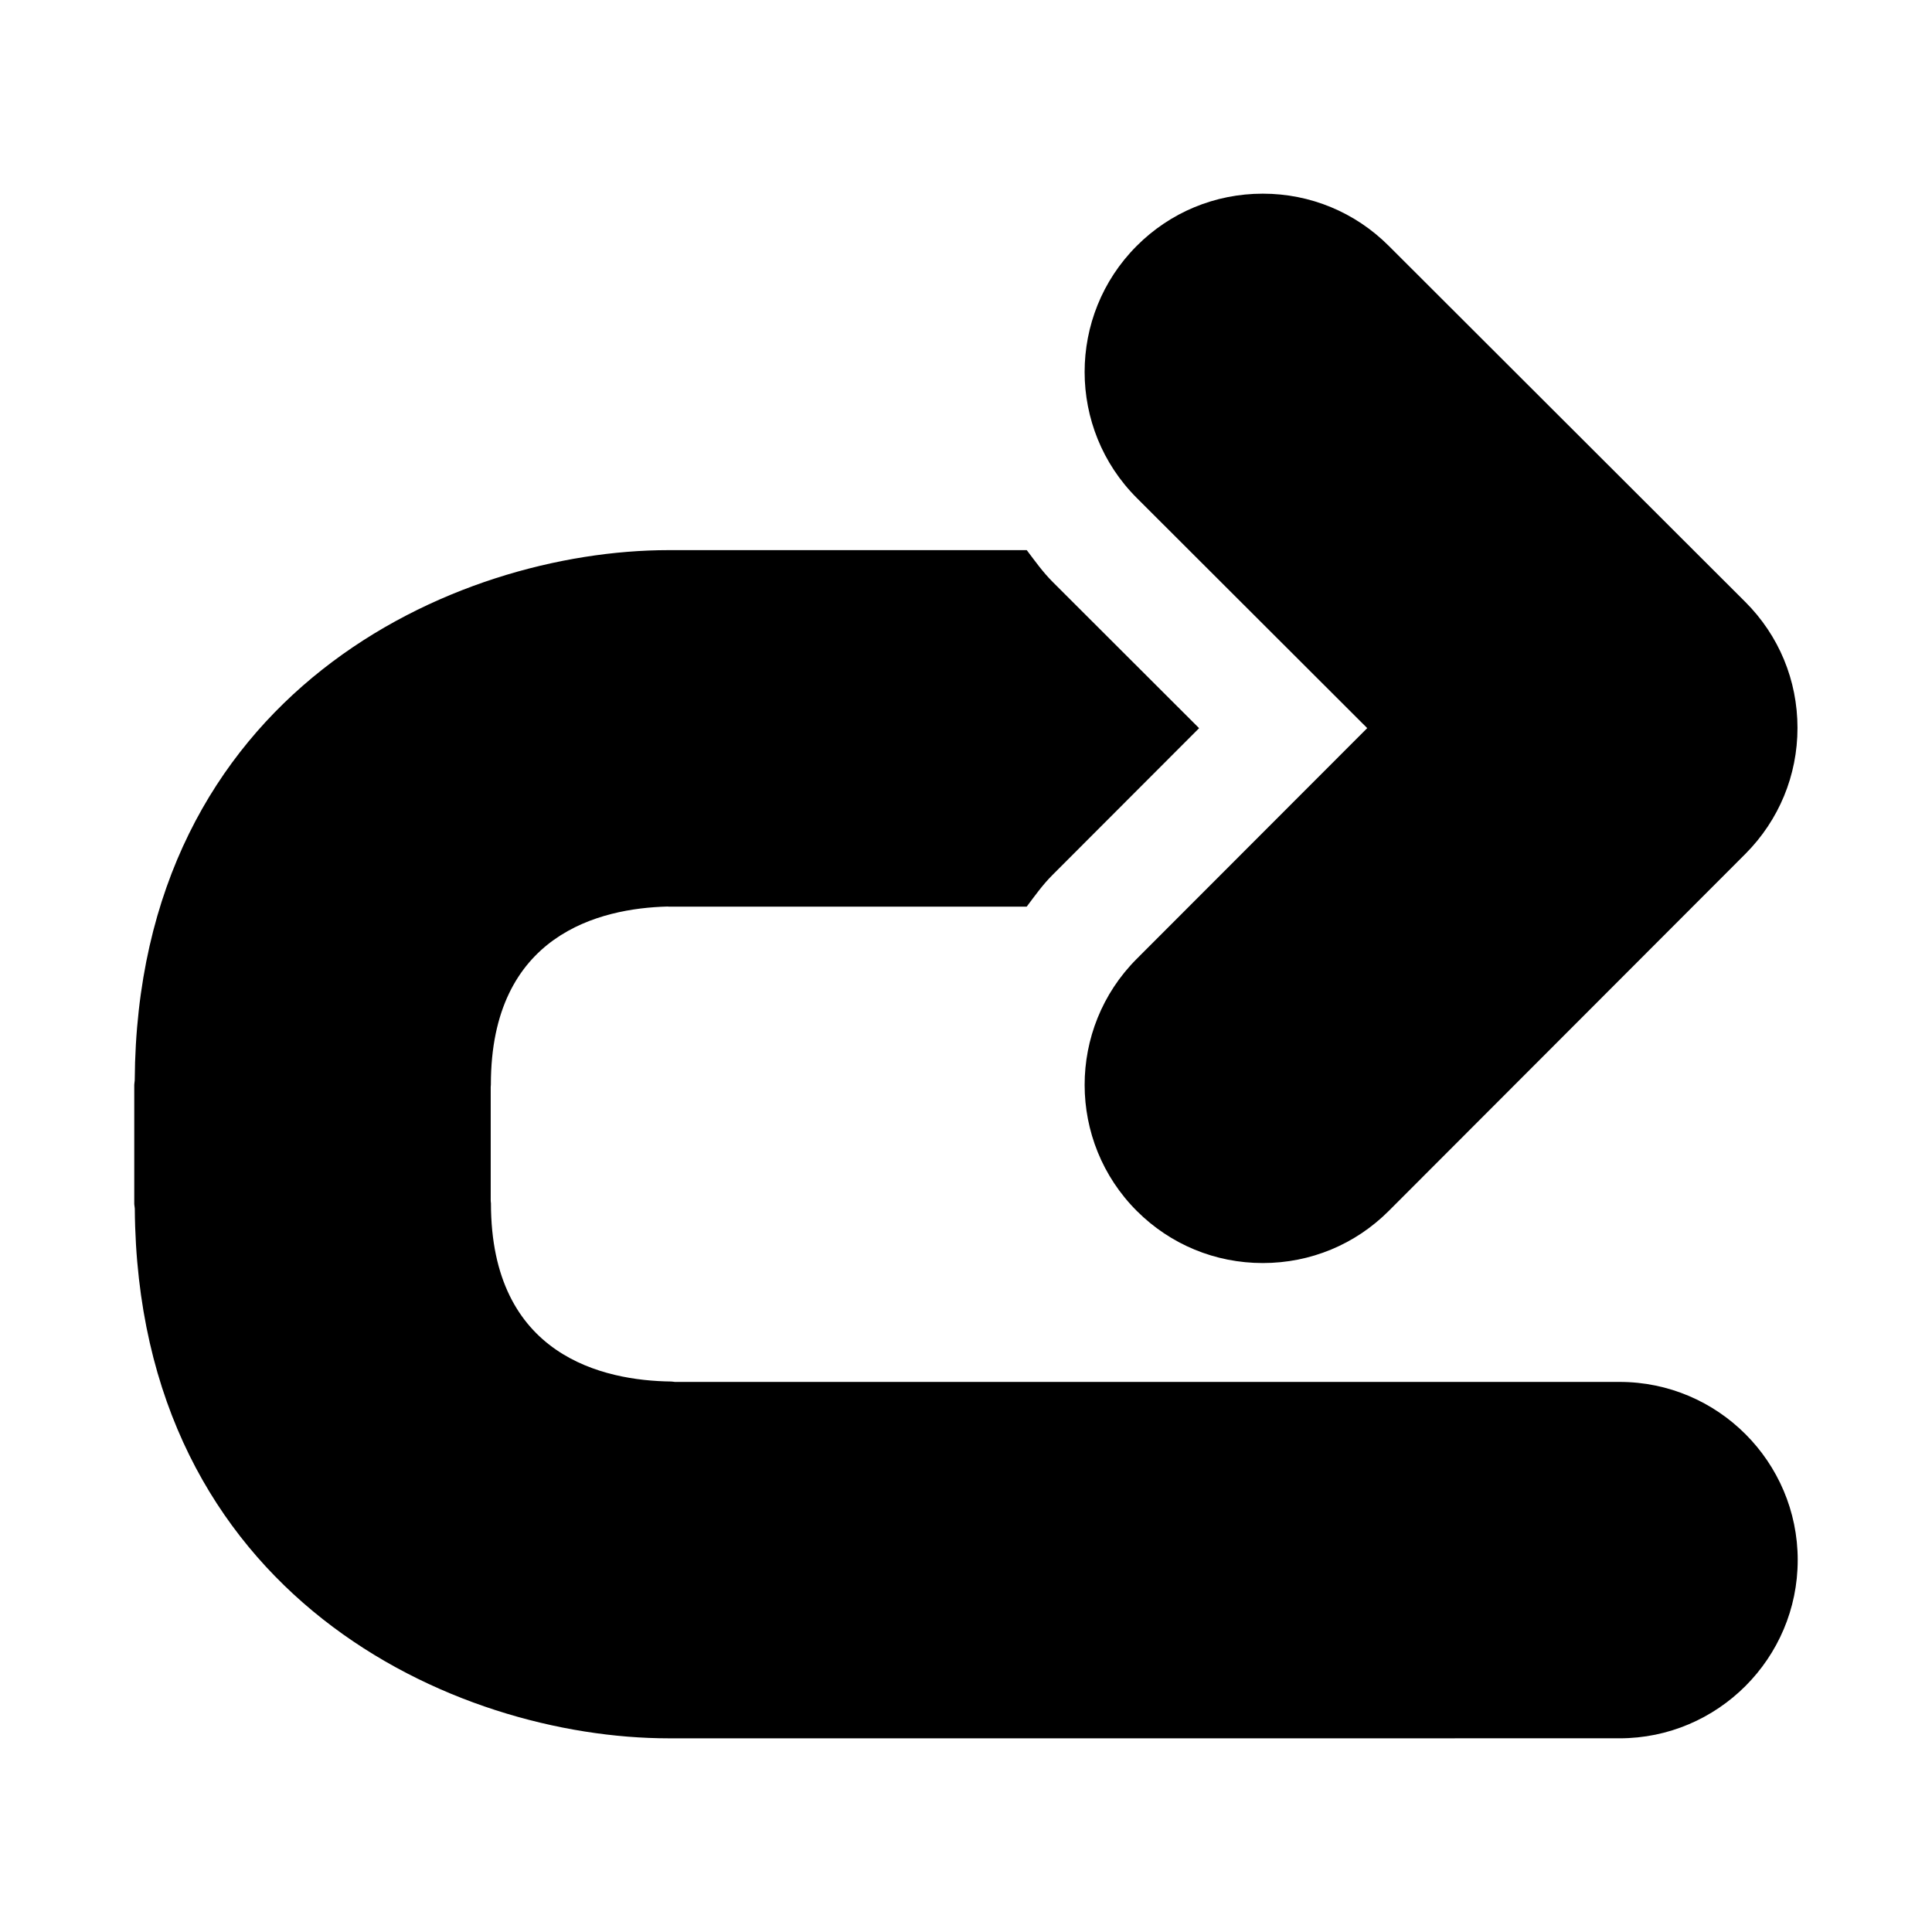 <?xml version="1.0" encoding="UTF-8"?>
<!-- Uploaded to: ICON Repo, www.svgrepo.com, Generator: ICON Repo Mixer Tools -->
<svg fill="#000000" width="800px" height="800px" version="1.1" viewBox="144 144 512 512" xmlns="http://www.w3.org/2000/svg">
 <path d="m620.41 557.44c0 26.039-21.191 47.23-47.23 47.23l-251.84 0.004h-0.078c-56.68 0-140.79-37.457-141.54-140.39-0.016-0.441-0.141-0.867-0.141-1.305v-31.488c0-0.395 0.109-0.77 0.125-1.18 0.629-103.03 84.812-140.52 141.52-140.52h0.016 0.031 94.828c2.188 2.898 4.281 5.84 6.91 8.469l38.762 38.715-38.871 38.918c-2.598 2.598-4.66 5.512-6.816 8.375l-94.812 0.004c-0.125 0-0.234-0.031-0.363-0.031-17.855 0.457-46.824 7.32-46.824 47.168 0.02 0.176-0.043 0.379-0.043 0.586v30.277c0 0.203 0.062 0.395 0.062 0.613 0 40.574 29.914 47.012 47.75 47.23 0.363 0 0.66 0.094 1.008 0.109h250.32c26.039-0.016 47.23 21.176 47.23 47.215zm-13.918-253.95-94.48-94.355c-8.91-8.895-20.766-13.809-33.359-13.809-12.641 0-24.527 4.93-33.441 13.871-18.391 18.438-18.359 48.398 0.062 66.785l61.055 60.977-61.117 61.18c-18.391 18.438-18.359 48.398 0.078 66.801 8.914 8.887 20.766 13.781 33.363 13.781 12.641 0 24.527-4.93 33.426-13.855l94.512-94.621c8.863-8.926 13.762-20.766 13.762-33.348-0.004-12.625-4.914-24.48-13.859-33.406z"/>
</svg>
